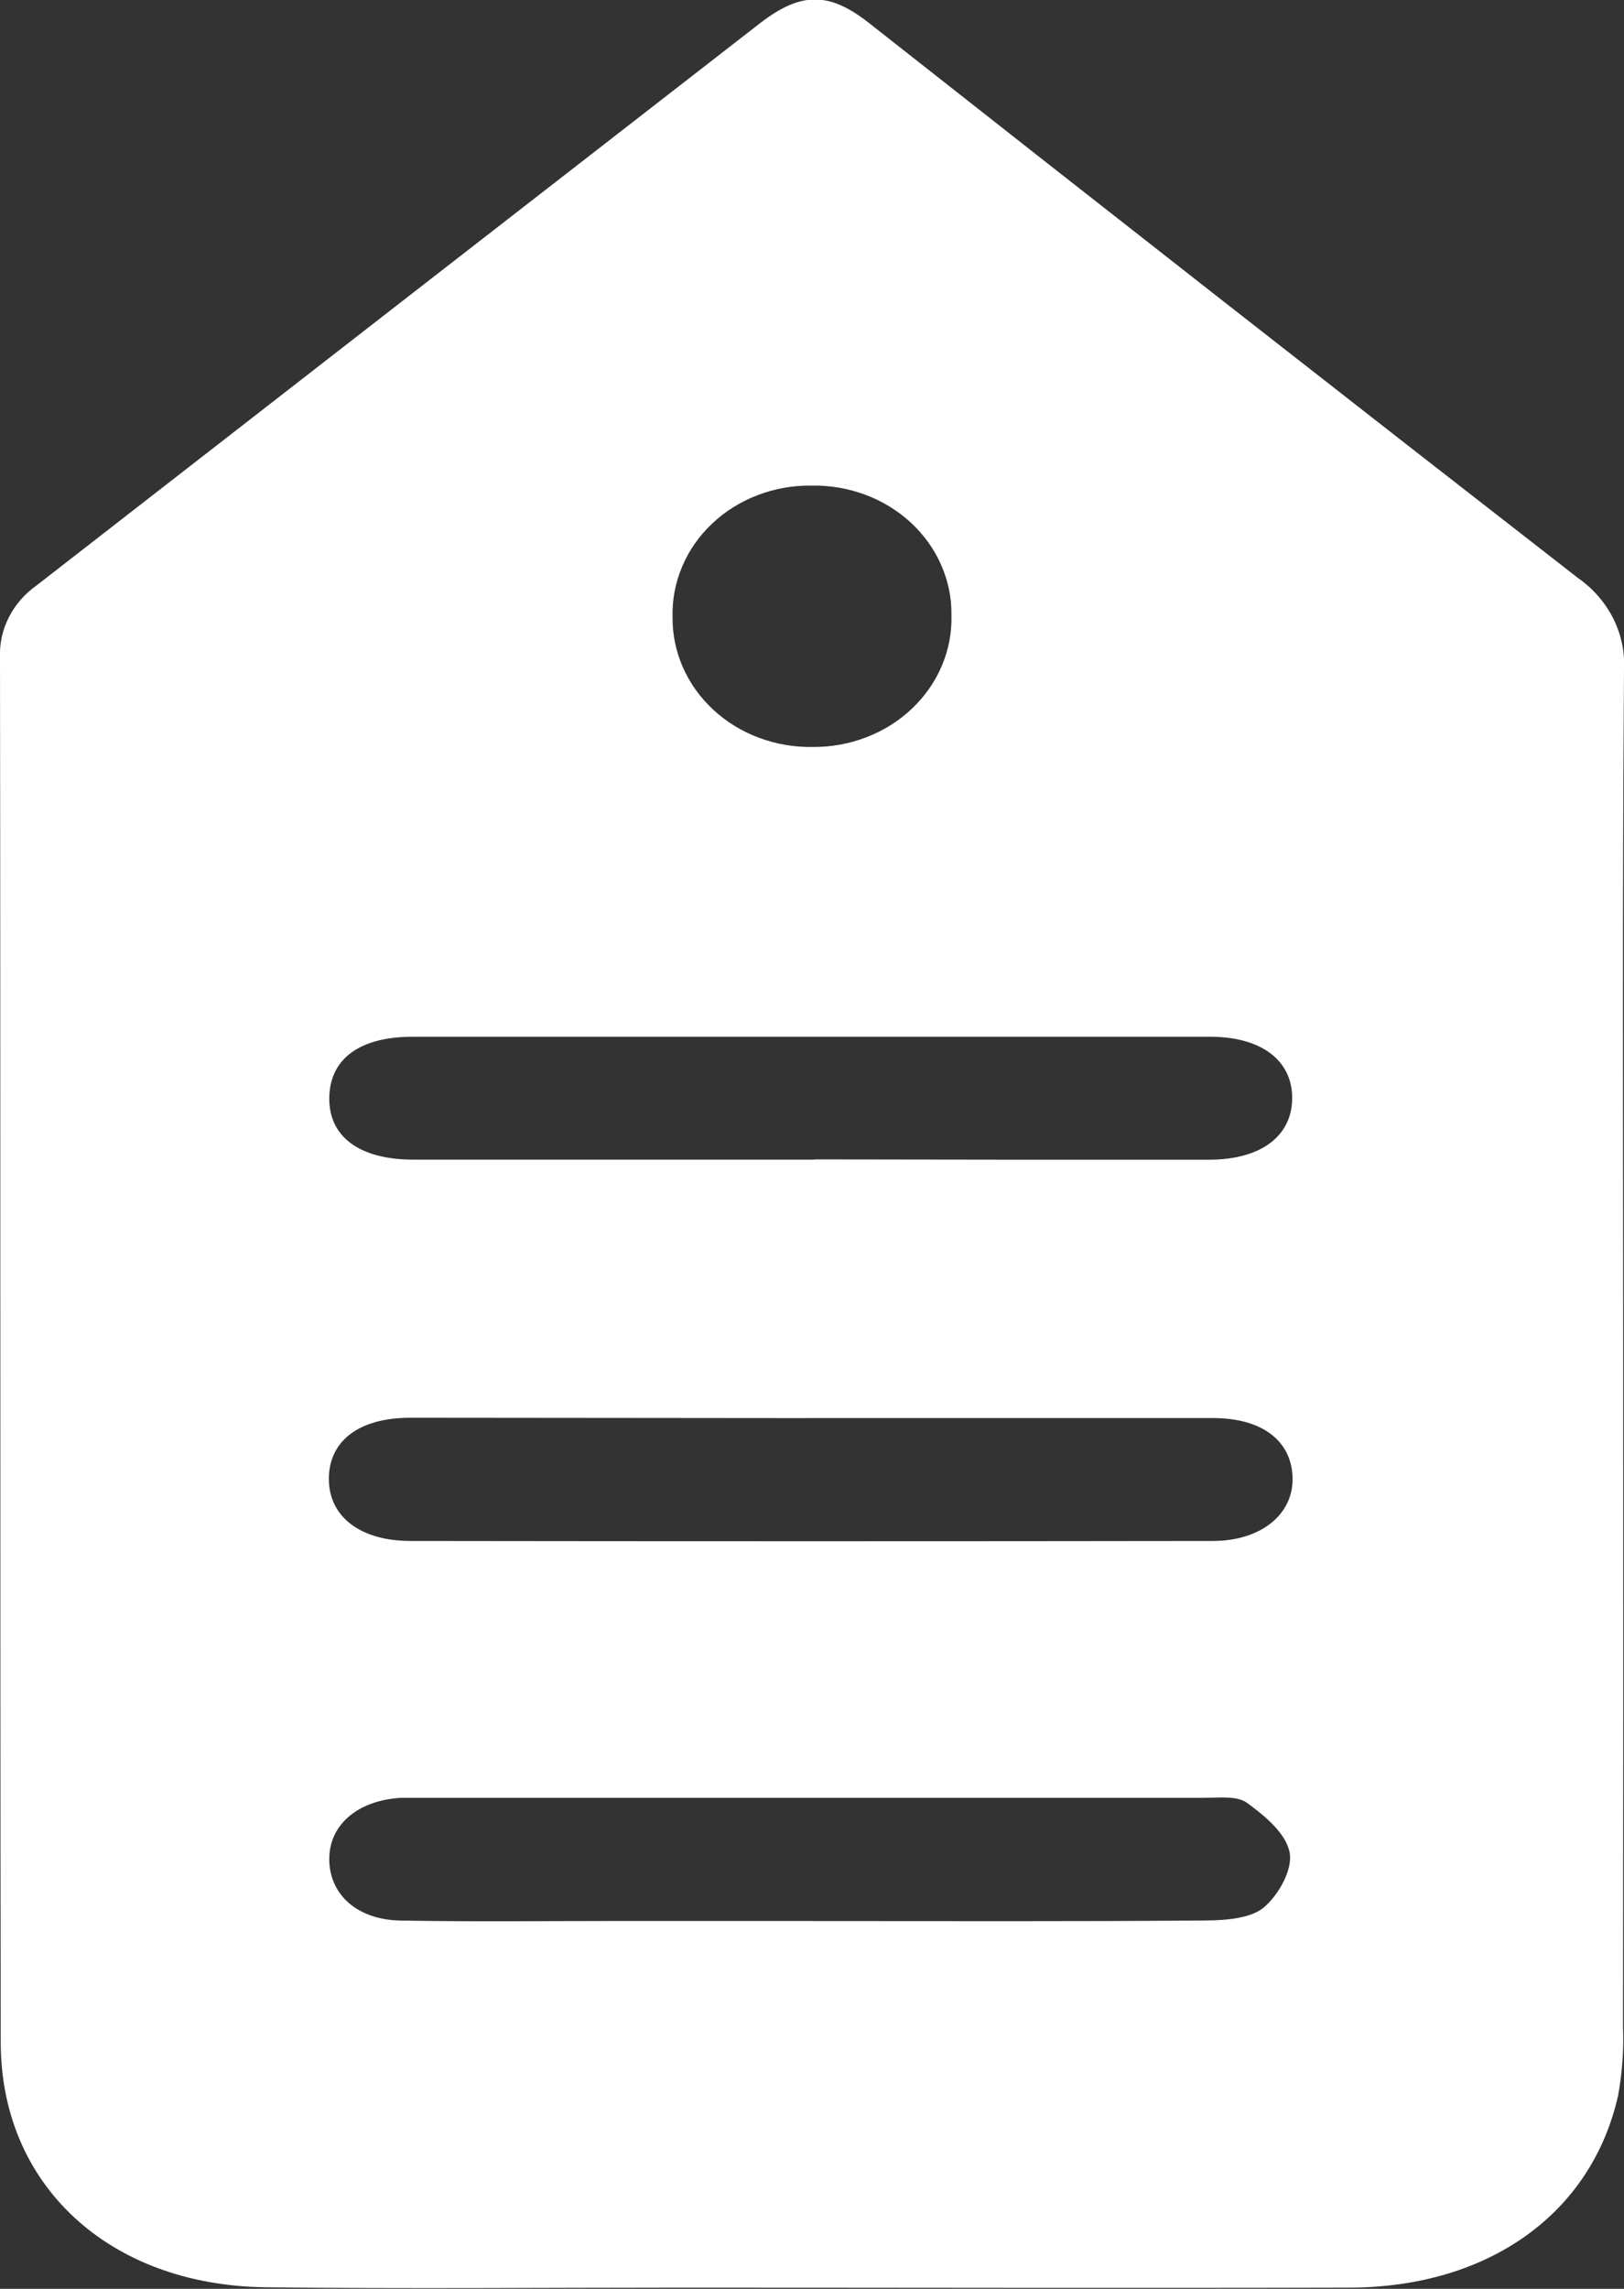 <svg width="22" height="31" viewBox="0 0 22 31" fill="none" xmlns="http://www.w3.org/2000/svg">
<rect x="0" y="0" width="22" height="31" fill="#333333" stroke="none"/>
<path d="M21.989 18.397C21.989 15.288 21.977 12.18 22 9.071C22.013 8.832 21.963 8.593 21.854 8.376C21.745 8.16 21.581 7.971 21.376 7.828C18.166 5.332 14.966 2.827 11.773 0.312C11.232 -0.112 10.855 -0.115 10.299 0.312C7.03 2.85 3.763 5.389 0.497 7.928C0.336 8.042 0.206 8.19 0.12 8.361C0.033 8.531 -0.008 8.719 -0 8.907C0.009 15.159 -0 21.41 0.01 27.663C0.01 29.596 1.478 30.952 3.596 30.979C5.481 31.002 7.366 30.984 9.251 30.984C12.264 30.984 15.276 30.992 18.287 30.984C20.172 30.977 21.561 29.977 21.92 28.383C21.976 28.077 21.998 27.767 21.987 27.456C21.99 24.44 21.991 21.42 21.989 18.397ZM11.023 26.018H8.362C7.383 26.018 6.404 26.03 5.424 26.012C4.847 26.002 4.475 25.669 4.461 25.207C4.445 24.729 4.833 24.385 5.43 24.35C5.503 24.35 5.577 24.35 5.652 24.35C9.2 24.35 12.749 24.35 16.297 24.35C16.499 24.35 16.755 24.318 16.89 24.416C17.133 24.592 17.421 24.831 17.47 25.089C17.515 25.317 17.326 25.659 17.124 25.832C16.951 25.981 16.613 26.009 16.348 26.011C14.57 26.026 12.796 26.019 11.023 26.019V26.018ZM11.031 15.706C9.22 15.706 7.409 15.706 5.597 15.706C4.863 15.706 4.446 15.389 4.461 14.855C4.475 14.337 4.876 14.043 5.585 14.042C9.189 14.042 12.793 14.042 16.396 14.042C17.085 14.042 17.505 14.361 17.505 14.871C17.505 15.381 17.09 15.7 16.404 15.707C14.615 15.708 12.824 15.707 11.031 15.703V15.706ZM10.941 19.206C12.771 19.206 14.6 19.206 16.429 19.206C17.094 19.206 17.491 19.51 17.51 20.004C17.529 20.498 17.096 20.87 16.431 20.871C12.809 20.876 9.186 20.876 5.564 20.871C4.879 20.871 4.455 20.541 4.455 20.031C4.455 19.521 4.856 19.202 5.558 19.202C7.355 19.203 9.149 19.205 10.941 19.207V19.206ZM9.111 8.353C9.105 8.12 9.15 7.888 9.242 7.672C9.333 7.455 9.471 7.258 9.647 7.092C9.822 6.926 10.031 6.795 10.262 6.707C10.493 6.618 10.74 6.574 10.99 6.577C11.24 6.572 11.488 6.614 11.72 6.7C11.952 6.786 12.163 6.916 12.341 7.08C12.518 7.245 12.658 7.441 12.752 7.657C12.847 7.873 12.893 8.105 12.889 8.339C12.895 8.572 12.85 8.803 12.758 9.02C12.666 9.236 12.528 9.433 12.353 9.599C12.178 9.765 11.969 9.896 11.738 9.985C11.508 10.074 11.26 10.119 11.011 10.117C10.761 10.121 10.513 10.079 10.281 9.992C10.049 9.906 9.838 9.776 9.661 9.611C9.484 9.447 9.344 9.251 9.249 9.034C9.155 8.818 9.108 8.587 9.111 8.353Z" fill="white"/>
</svg>
